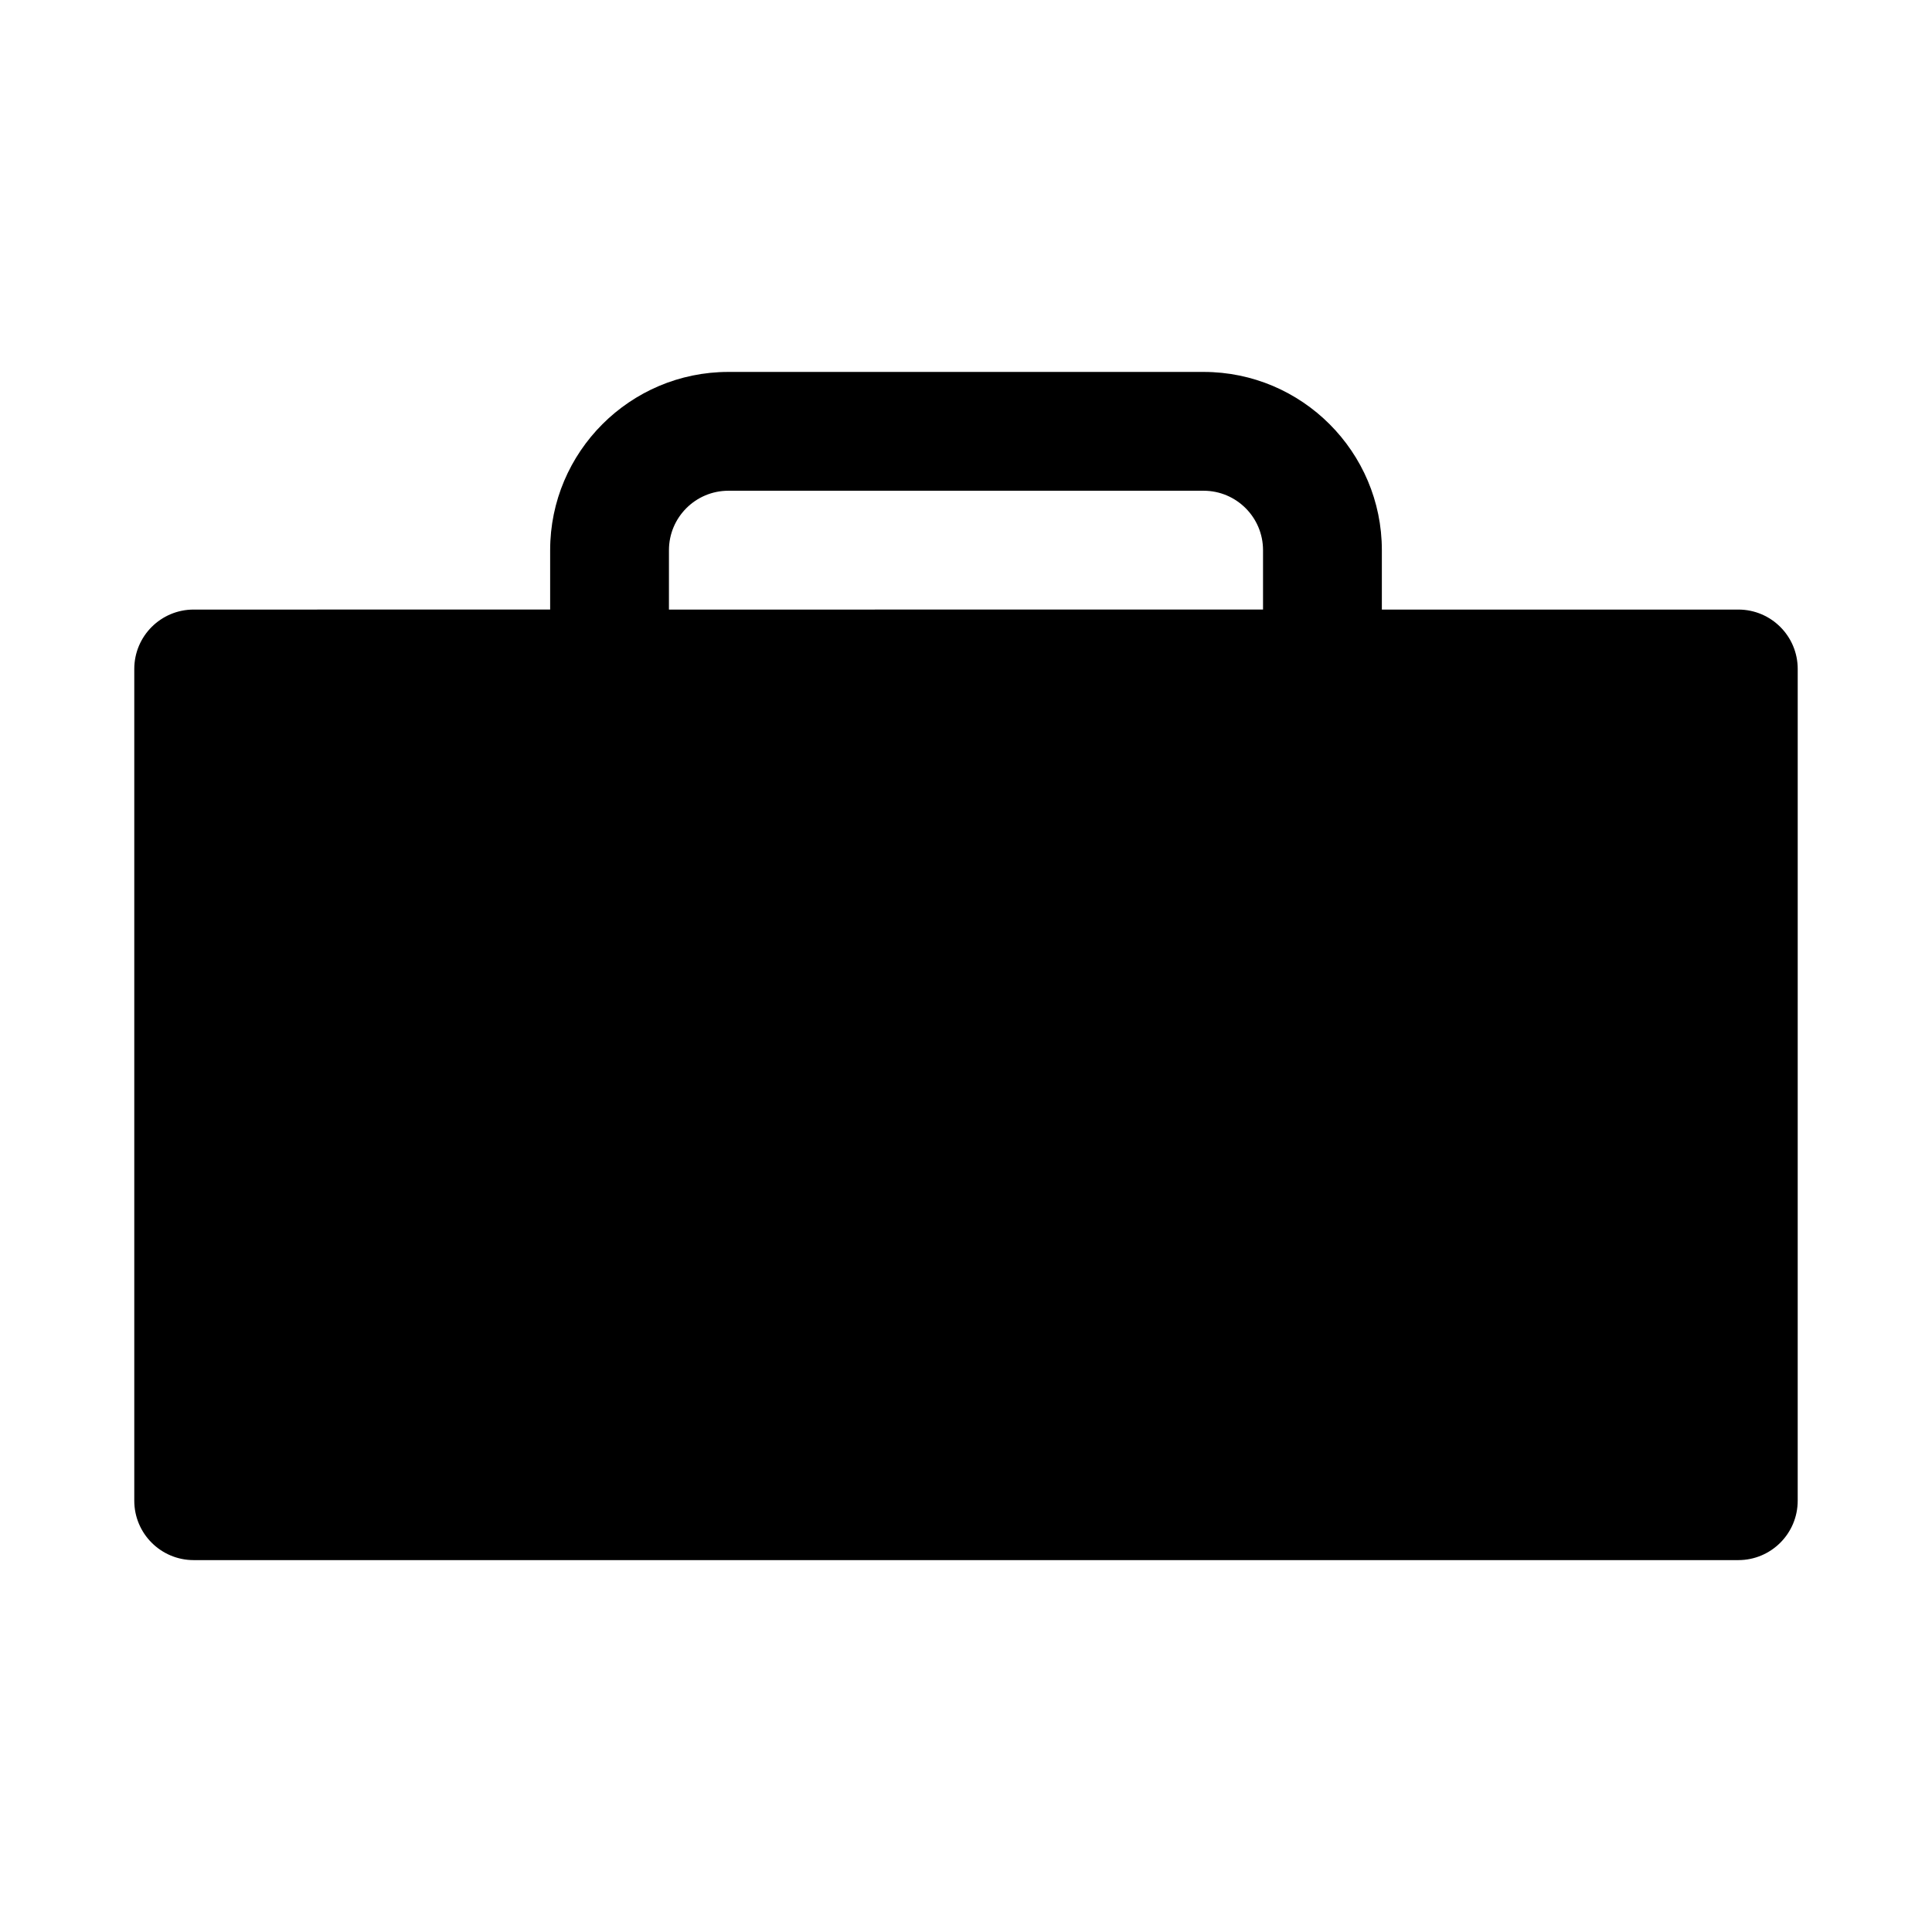 <?xml version="1.0" encoding="UTF-8"?>
<!-- Uploaded to: ICON Repo, www.svgrepo.com, Generator: ICON Repo Mixer Tools -->
<svg fill="#000000" width="800px" height="800px" version="1.1" viewBox="144 144 512 512" xmlns="http://www.w3.org/2000/svg">
 <path d="m604.67 305.54h-94.465v-15.746c0-26.039-21.191-47.23-47.23-47.23h-125.95c-26.039 0-47.23 21.191-47.23 47.23v15.742l-94.469 0.004c-8.691 0-15.742 7.039-15.742 15.742v220.42c0 8.707 7.055 15.742 15.742 15.742h409.34c8.691 0 15.742-7.039 15.742-15.742l0.004-220.42c0-8.707-7.051-15.742-15.742-15.742zm-283.39-15.746c0-8.691 7.07-15.742 15.742-15.742h125.95c8.676 0 15.742 7.055 15.742 15.742v15.742l-157.44 0.004z"/>
</svg>